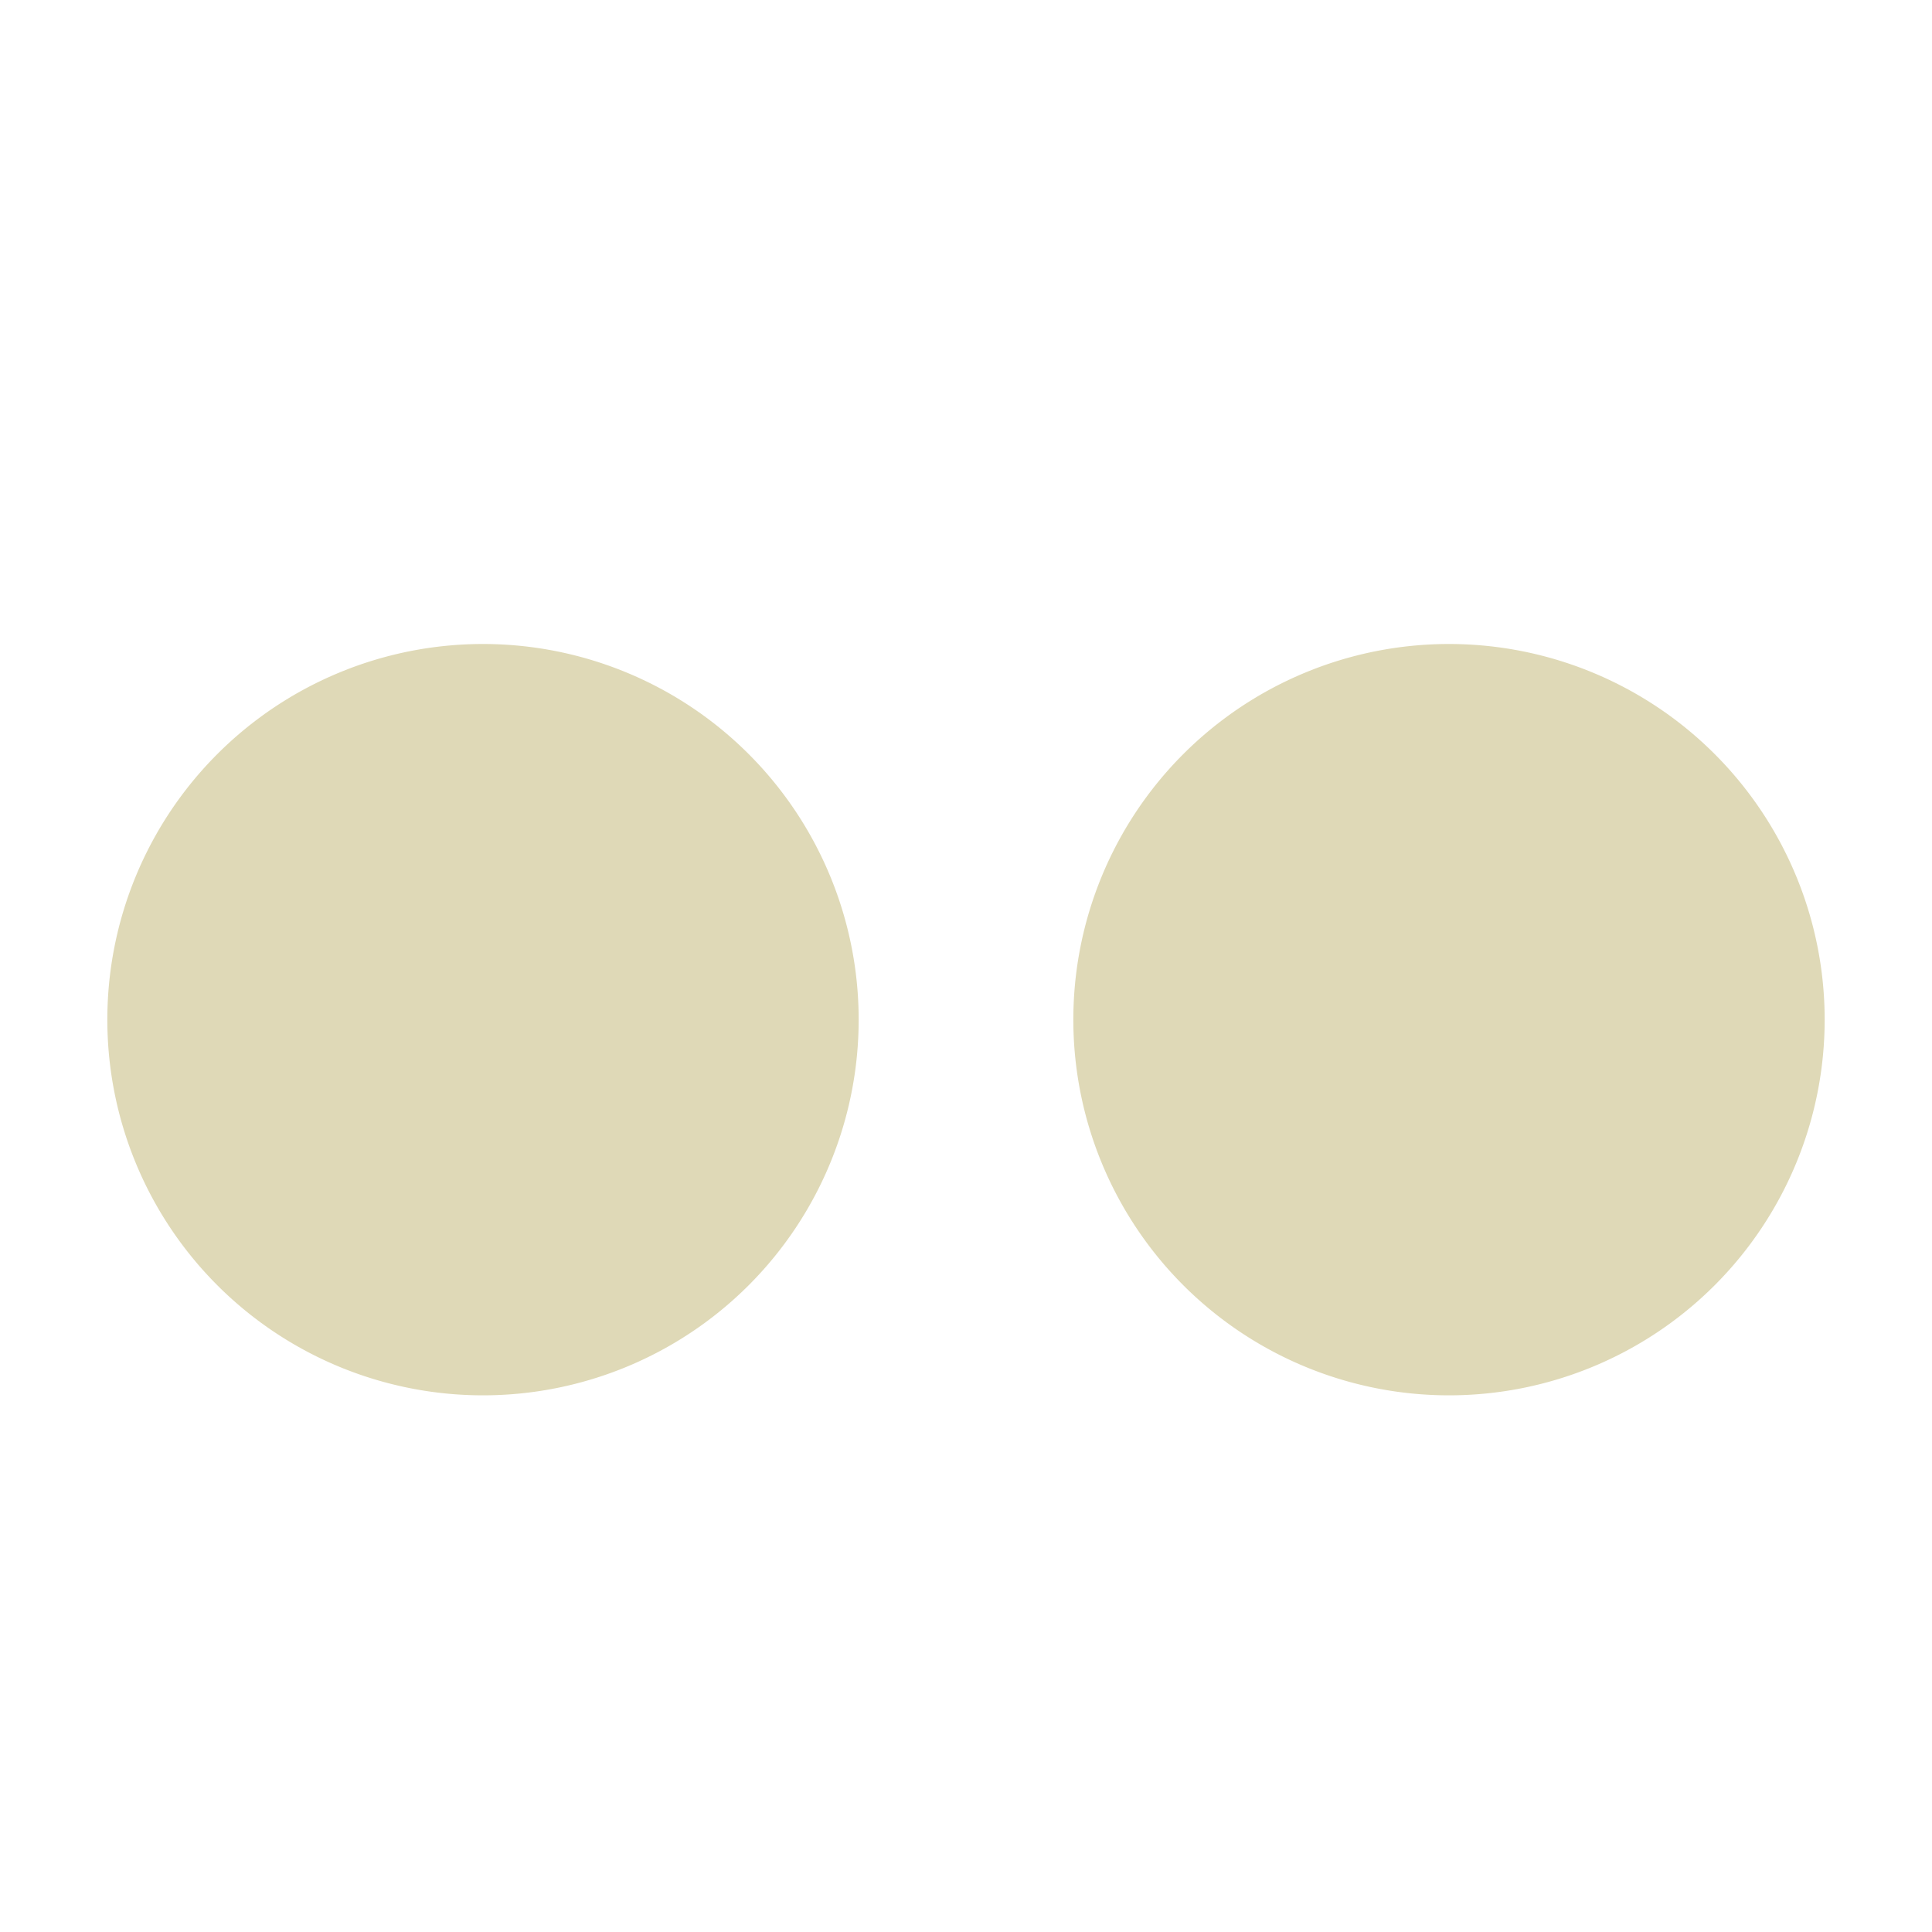 <svg width="18" height="18" viewBox="0 0 18 18" fill="none" xmlns="http://www.w3.org/2000/svg"><path fill-rule="evenodd" clip-rule="evenodd" d="M4.5 13a3.5 3.5 0 100-7 3.5 3.5 0 000 7zm9 0a3.5 3.5 0 100-7 3.5 3.5 0 000 7z" fill="#DFD9B7"/></svg>